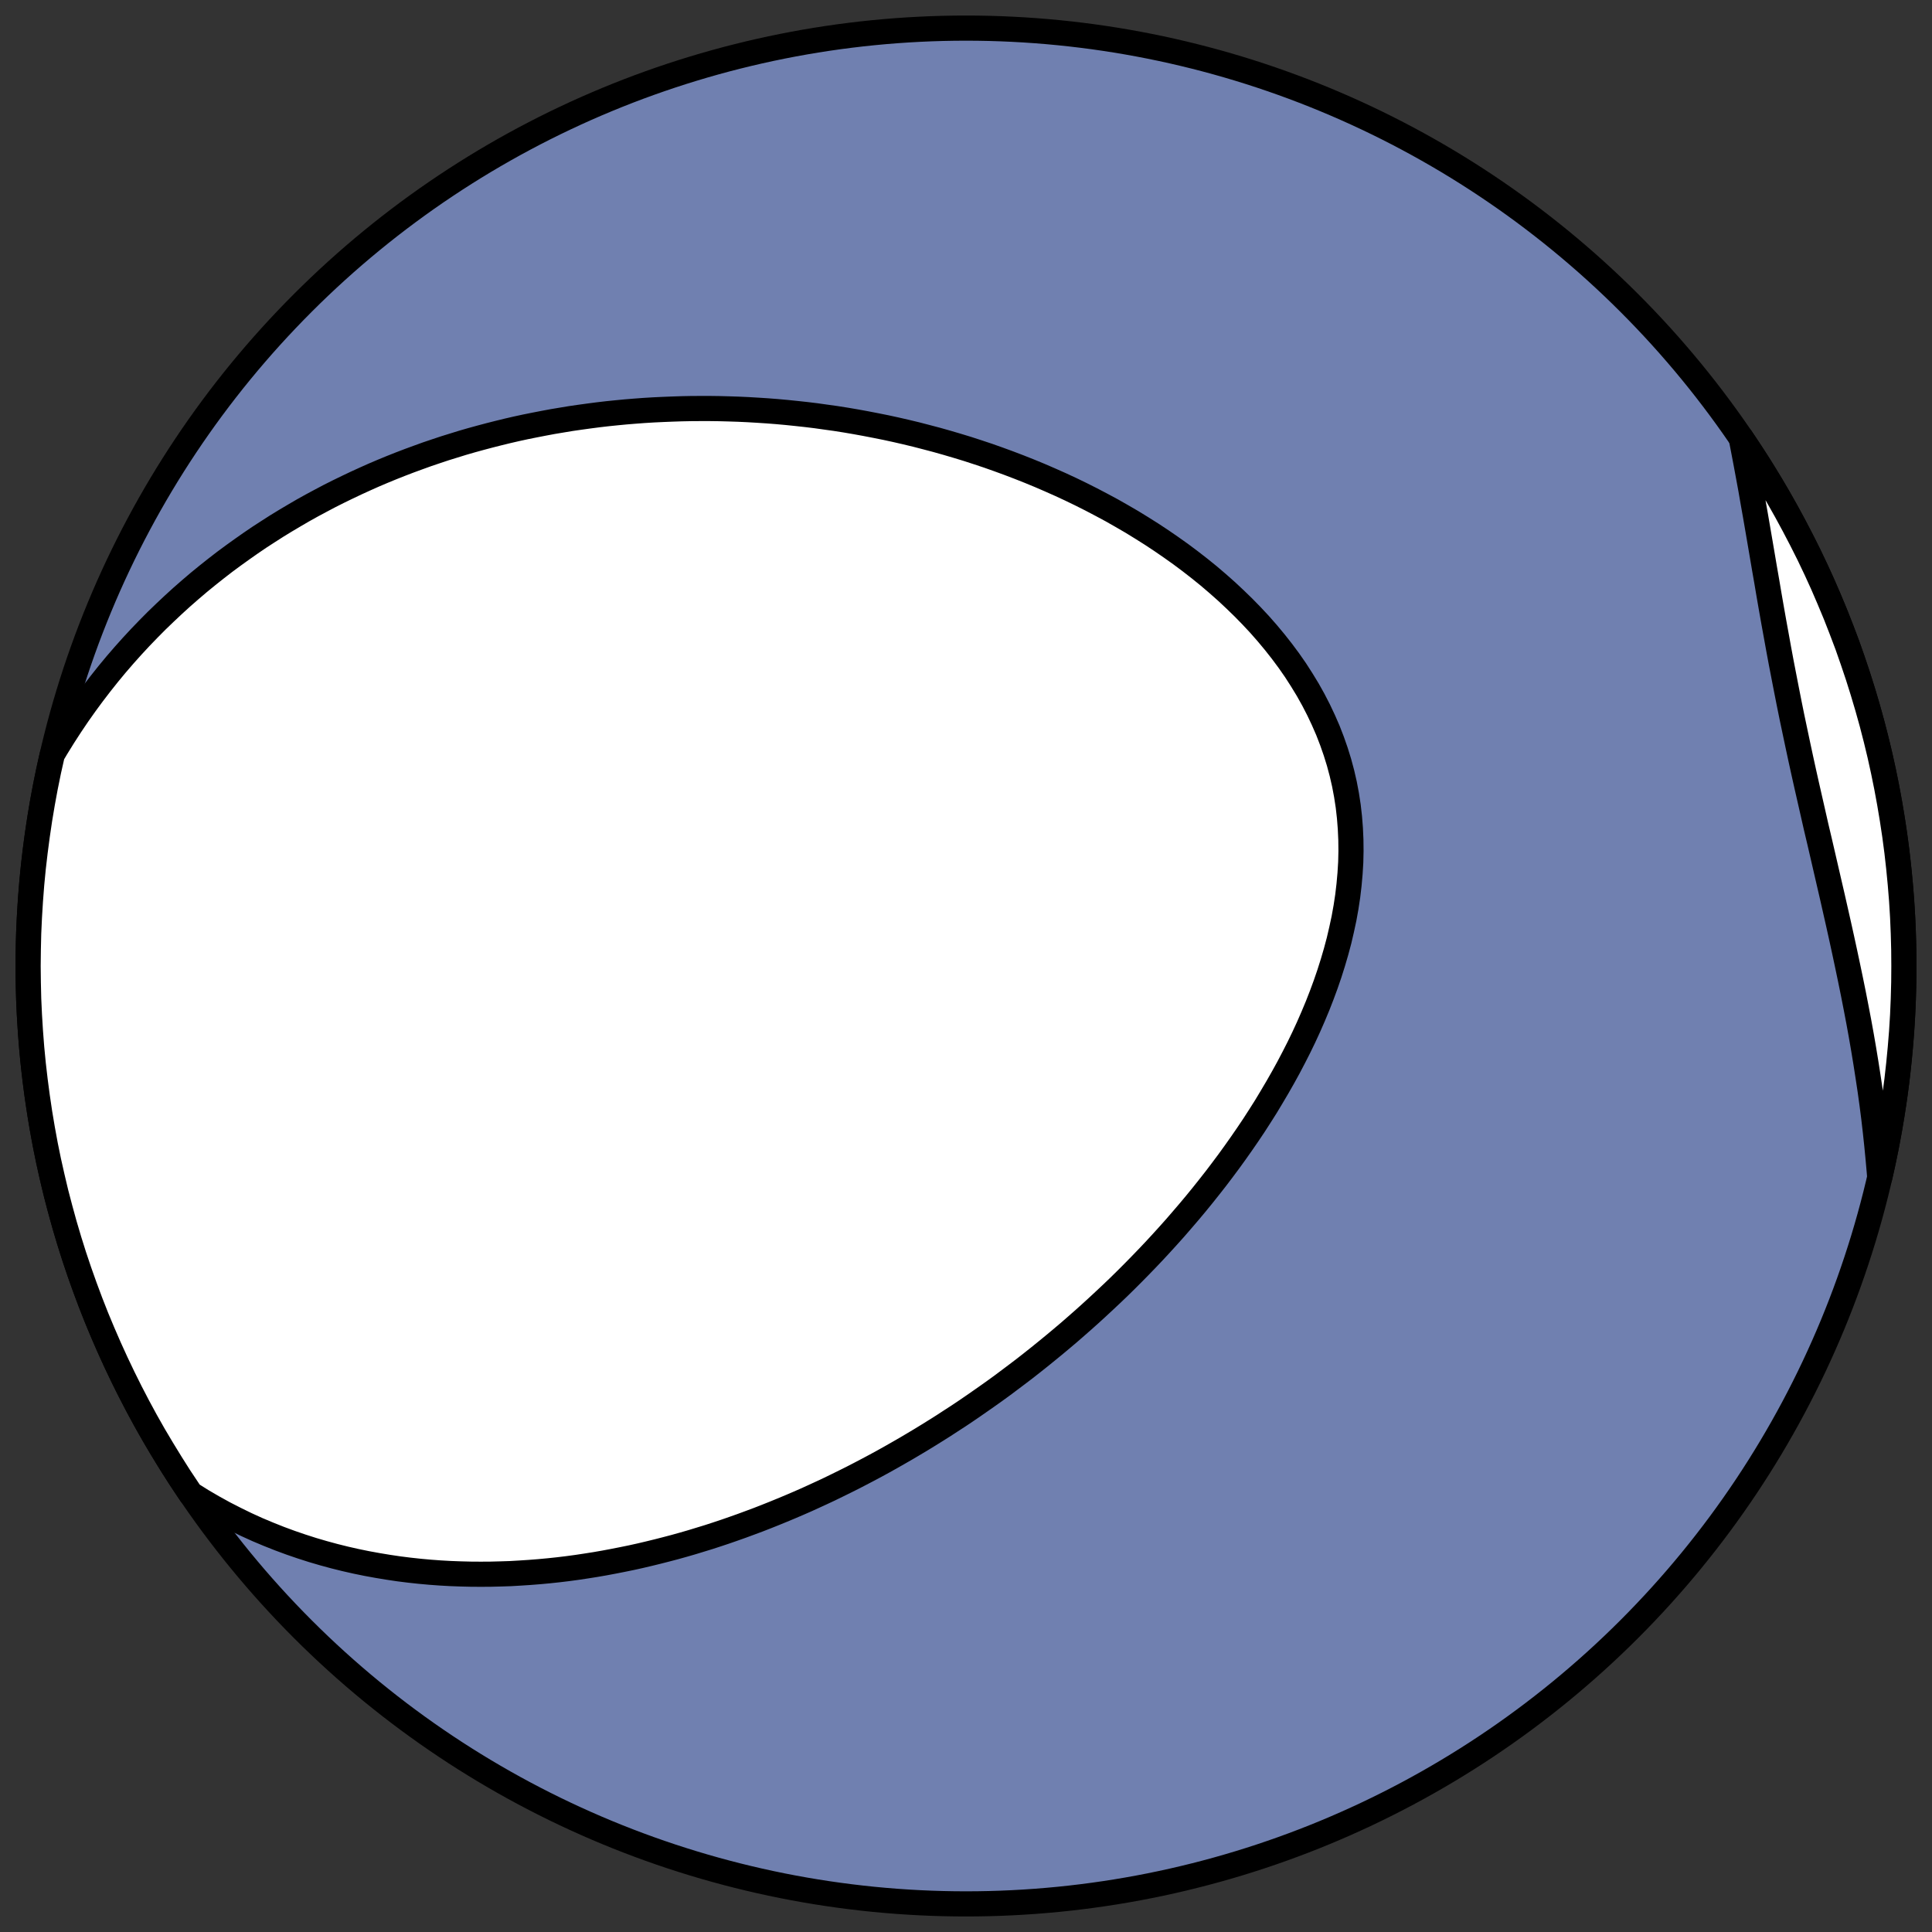 <?xml version="1.0" encoding="utf-8" standalone="no"?>
<!DOCTYPE svg PUBLIC "-//W3C//DTD SVG 1.1//EN"
  "http://www.w3.org/Graphics/SVG/1.1/DTD/svg11.dtd">
<!-- Created with matplotlib (https://matplotlib.org/) -->
<svg height="30.722pt" version="1.1" viewBox="0 0 30.722 30.722" width="30.722pt" xmlns="http://www.w3.org/2000/svg" xmlns:xlink="http://www.w3.org/1999/xlink">
 <rect x="0" y="0" width="30.722" height="30.722" fill="#333333" stroke="none"/>
 <defs>
  <style type="text/css">
*{stroke-linecap:butt;stroke-linejoin:round;}
  </style>
 </defs>
 <g id="figure_1">
  <g id="patch_1">
   <path d="M 0 30.722 
L 30.722 30.722 
L 30.722 0 
L 0 0 
z
" style="fill:none;"/>
  </g>
  <g id="axes_1">
   <g id="patch_2">
    <path clip-path="url(#p98d947d96a)" d="M 15.361 30.275 
C 19.316 30.275 23.11 28.704 25.907 25.907 
C 28.704 23.11 30.275 19.316 30.275 15.361 
C 30.275 11.406 28.704 7.612 25.907 4.816 
C 23.11 2.019 19.316 0.447 15.361 0.447 
C 11.406 0.447 7.612 2.019 4.816 4.816 
C 2.019 7.612 0.447 11.406 0.447 15.361 
C 0.447 19.316 2.019 23.11 4.816 25.907 
C 7.612 28.704 11.406 30.275 15.361 30.275 
z
" style="fill:#7080b0;stroke:#000000;stroke-linejoin:miter;stroke-width:0.4;"/>
   </g>
   <g id="patch_3">
    <path clip-path="url(#p98d947d96a)" d="M 0.832 11.998 
L 0.896 11.89 
L 1.008 11.709 
L 1.122 11.533 
L 1.238 11.361 
L 1.356 11.194 
L 1.476 11.031 
L 1.598 10.872 
L 1.722 10.716 
L 1.847 10.565 
L 1.974 10.418 
L 2.102 10.275 
L 2.231 10.136 
L 2.362 10 
L 2.493 9.868 
L 2.626 9.74 
L 2.759 9.615 
L 2.893 9.493 
L 3.028 9.375 
L 3.163 9.26 
L 3.299 9.149 
L 3.435 9.041 
L 3.572 8.935 
L 3.71 8.833 
L 3.848 8.734 
L 3.986 8.637 
L 4.124 8.543 
L 4.263 8.453 
L 4.402 8.364 
L 4.541 8.279 
L 4.681 8.196 
L 4.82 8.115 
L 4.96 8.037 
L 5.1 7.962 
L 5.24 7.888 
L 5.381 7.817 
L 5.521 7.749 
L 5.662 7.682 
L 5.802 7.618 
L 5.943 7.555 
L 6.084 7.495 
L 6.225 7.437 
L 6.366 7.381 
L 6.507 7.327 
L 6.649 7.275 
L 6.79 7.224 
L 6.932 7.176 
L 7.073 7.129 
L 7.215 7.085 
L 7.357 7.041 
L 7.499 7 
L 7.641 6.961 
L 7.784 6.923 
L 7.926 6.887 
L 8.069 6.852 
L 8.212 6.819 
L 8.355 6.788 
L 8.499 6.759 
L 8.643 6.731 
L 8.787 6.704 
L 8.931 6.68 
L 9.075 6.656 
L 9.22 6.635 
L 9.365 6.615 
L 9.511 6.596 
L 9.656 6.579 
L 9.803 6.564 
L 9.949 6.55 
L 10.096 6.538 
L 10.243 6.527 
L 10.391 6.518 
L 10.539 6.511 
L 10.688 6.505 
L 10.837 6.5 
L 10.986 6.497 
L 11.136 6.496 
L 11.286 6.496 
L 11.437 6.498 
L 11.589 6.502 
L 11.741 6.507 
L 11.893 6.514 
L 12.046 6.523 
L 12.2 6.533 
L 12.354 6.545 
L 12.509 6.559 
L 12.664 6.575 
L 12.82 6.592 
L 12.976 6.611 
L 13.133 6.633 
L 13.291 6.655 
L 13.449 6.68 
L 13.607 6.707 
L 13.766 6.736 
L 13.926 6.767 
L 14.086 6.799 
L 14.247 6.834 
L 14.408 6.871 
L 14.57 6.91 
L 14.732 6.952 
L 14.895 6.995 
L 15.058 7.041 
L 15.221 7.089 
L 15.385 7.139 
L 15.548 7.192 
L 15.713 7.247 
L 15.877 7.305 
L 16.041 7.365 
L 16.206 7.428 
L 16.37 7.493 
L 16.535 7.561 
L 16.699 7.632 
L 16.863 7.705 
L 17.027 7.781 
L 17.19 7.86 
L 17.353 7.942 
L 17.515 8.027 
L 17.677 8.114 
L 17.837 8.205 
L 17.997 8.298 
L 18.155 8.395 
L 18.312 8.494 
L 18.468 8.597 
L 18.622 8.703 
L 18.774 8.811 
L 18.924 8.923 
L 19.072 9.038 
L 19.218 9.156 
L 19.361 9.278 
L 19.501 9.402 
L 19.638 9.53 
L 19.772 9.66 
L 19.903 9.794 
L 20.03 9.93 
L 20.153 10.07 
L 20.272 10.213 
L 20.386 10.358 
L 20.496 10.506 
L 20.601 10.657 
L 20.7 10.811 
L 20.795 10.967 
L 20.884 11.126 
L 20.967 11.287 
L 21.044 11.45 
L 21.116 11.615 
L 21.181 11.783 
L 21.24 11.952 
L 21.293 12.123 
L 21.339 12.295 
L 21.379 12.469 
L 21.412 12.644 
L 21.439 12.82 
L 21.459 12.997 
L 21.473 13.175 
L 21.481 13.353 
L 21.483 13.532 
L 21.479 13.711 
L 21.468 13.89 
L 21.452 14.069 
L 21.431 14.248 
L 21.404 14.426 
L 21.372 14.604 
L 21.334 14.781 
L 21.293 14.957 
L 21.246 15.133 
L 21.195 15.307 
L 21.14 15.481 
L 21.081 15.653 
L 21.018 15.824 
L 20.952 15.993 
L 20.882 16.161 
L 20.809 16.328 
L 20.733 16.493 
L 20.654 16.656 
L 20.572 16.817 
L 20.488 16.977 
L 20.401 17.135 
L 20.312 17.291 
L 20.221 17.445 
L 20.129 17.598 
L 20.034 17.748 
L 19.938 17.897 
L 19.84 18.043 
L 19.74 18.188 
L 19.639 18.331 
L 19.537 18.472 
L 19.434 18.61 
L 19.33 18.747 
L 19.224 18.882 
L 19.118 19.015 
L 19.011 19.146 
L 18.903 19.275 
L 18.794 19.402 
L 18.685 19.528 
L 18.575 19.651 
L 18.464 19.773 
L 18.353 19.893 
L 18.241 20.011 
L 18.129 20.127 
L 18.017 20.241 
L 17.904 20.354 
L 17.791 20.465 
L 17.677 20.574 
L 17.563 20.681 
L 17.449 20.787 
L 17.334 20.892 
L 17.22 20.994 
L 17.105 21.095 
L 16.99 21.195 
L 16.874 21.293 
L 16.759 21.389 
L 16.643 21.484 
L 16.527 21.578 
L 16.411 21.67 
L 16.295 21.761 
L 16.178 21.85 
L 16.061 21.938 
L 15.945 22.025 
L 15.828 22.11 
L 15.71 22.194 
L 15.593 22.276 
L 15.475 22.358 
L 15.358 22.438 
L 15.24 22.517 
L 15.121 22.594 
L 15.003 22.671 
L 14.884 22.746 
L 14.765 22.82 
L 14.646 22.893 
L 14.527 22.964 
L 14.407 23.035 
L 14.287 23.104 
L 14.166 23.173 
L 14.046 23.24 
L 13.925 23.306 
L 13.803 23.371 
L 13.681 23.435 
L 13.559 23.498 
L 13.437 23.559 
L 13.437 23.559 
L 13.313 23.62 
L 13.19 23.68 
L 13.066 23.738 
L 12.942 23.795 
L 12.817 23.852 
L 12.691 23.907 
L 12.565 23.961 
L 12.438 24.014 
L 12.311 24.066 
L 12.183 24.117 
L 12.055 24.167 
L 11.926 24.215 
L 11.796 24.263 
L 11.666 24.309 
L 11.534 24.355 
L 11.402 24.399 
L 11.27 24.442 
L 11.136 24.483 
L 11.002 24.524 
L 10.867 24.563 
L 10.731 24.601 
L 10.594 24.637 
L 10.457 24.672 
L 10.318 24.706 
L 10.178 24.739 
L 10.038 24.77 
L 9.896 24.799 
L 9.754 24.827 
L 9.61 24.854 
L 9.466 24.879 
L 9.32 24.902 
L 9.174 24.924 
L 9.026 24.944 
L 8.877 24.962 
L 8.727 24.978 
L 8.576 24.992 
L 8.424 25.004 
L 8.271 25.014 
L 8.116 25.023 
L 7.961 25.028 
L 7.804 25.032 
L 7.646 25.033 
L 7.487 25.032 
L 7.327 25.028 
L 7.165 25.022 
L 7.003 25.013 
L 6.839 25.001 
L 6.674 24.986 
L 6.508 24.968 
L 6.341 24.947 
L 6.173 24.922 
L 6.004 24.894 
L 5.834 24.863 
L 5.663 24.828 
L 5.491 24.789 
L 5.318 24.746 
L 5.145 24.699 
L 4.971 24.648 
L 4.796 24.592 
L 4.621 24.532 
L 4.445 24.467 
L 4.269 24.397 
L 4.093 24.323 
L 3.917 24.243 
L 3.741 24.157 
L 3.565 24.067 
L 3.389 23.97 
L 3.214 23.868 
L 3.04 23.759 
L 3.034 23.756 
L 2.853 23.484 
L 2.714 23.264 
L 2.578 23.042 
L 2.445 22.818 
L 2.317 22.592 
L 2.193 22.363 
L 2.073 22.132 
L 1.957 21.899 
L 1.845 21.664 
L 1.737 21.427 
L 1.633 21.188 
L 1.533 20.948 
L 1.438 20.706 
L 1.347 20.462 
L 1.26 20.217 
L 1.177 19.97 
L 1.099 19.722 
L 1.025 19.472 
L 0.956 19.221 
L 0.89 18.969 
L 0.83 18.716 
L 0.773 18.462 
L 0.721 18.207 
L 0.674 17.951 
L 0.631 17.694 
L 0.593 17.437 
L 0.559 17.179 
L 0.529 16.92 
L 0.504 16.661 
L 0.484 16.402 
L 0.468 16.142 
L 0.456 15.882 
L 0.45 15.621 
L 0.447 15.361 
L 0.45 15.101 
L 0.456 14.841 
L 0.468 14.581 
L 0.484 14.321 
L 0.504 14.061 
L 0.529 13.802 
L 0.559 13.544 
L 0.593 13.286 
L 0.631 13.028 
L 0.674 12.771 
L 0.721 12.516 
L 0.773 12.26 
L 0.83 12.006 
z
" style="fill:#ffffff;stroke:#000000;stroke-linejoin:miter;stroke-width:0.4;"/>
   </g>
   <g id="patch_4">
    <path clip-path="url(#p98d947d96a)" d="M 29.891 18.724 
L 29.884 18.636 
L 29.865 18.422 
L 29.844 18.206 
L 29.821 17.99 
L 29.796 17.774 
L 29.768 17.556 
L 29.738 17.339 
L 29.705 17.12 
L 29.671 16.902 
L 29.635 16.683 
L 29.597 16.463 
L 29.557 16.243 
L 29.515 16.023 
L 29.472 15.803 
L 29.427 15.582 
L 29.381 15.362 
L 29.334 15.141 
L 29.286 14.92 
L 29.237 14.699 
L 29.187 14.478 
L 29.137 14.257 
L 29.086 14.037 
L 29.035 13.816 
L 28.984 13.595 
L 28.933 13.375 
L 28.881 13.155 
L 28.831 12.935 
L 28.781 12.715 
L 28.731 12.496 
L 28.682 12.277 
L 28.634 12.058 
L 28.587 11.839 
L 28.541 11.621 
L 28.495 11.403 
L 28.451 11.186 
L 28.408 10.968 
L 28.366 10.752 
L 28.324 10.535 
L 28.284 10.32 
L 28.245 10.104 
L 28.206 9.89 
L 28.168 9.675 
L 28.131 9.462 
L 28.095 9.249 
L 28.058 9.037 
L 28.022 8.825 
L 27.986 8.614 
L 27.95 8.404 
L 27.914 8.195 
L 27.877 7.987 
L 27.841 7.779 
L 27.803 7.573 
L 27.765 7.368 
L 27.726 7.163 
L 27.688 6.966 
L 27.869 7.239 
L 28.009 7.458 
L 28.145 7.68 
L 28.277 7.904 
L 28.405 8.131 
L 28.529 8.36 
L 28.649 8.59 
L 28.766 8.823 
L 28.878 9.058 
L 28.986 9.295 
L 29.089 9.534 
L 29.189 9.774 
L 29.284 10.017 
L 29.376 10.26 
L 29.462 10.506 
L 29.545 10.753 
L 29.623 11.001 
L 29.697 11.25 
L 29.767 11.501 
L 29.832 11.753 
L 29.893 12.006 
L 29.949 12.26 
L 30.001 12.516 
L 30.048 12.771 
L 30.091 13.028 
L 30.13 13.286 
L 30.164 13.544 
L 30.193 13.802 
L 30.218 14.061 
L 30.239 14.321 
L 30.255 14.581 
L 30.266 14.841 
L 30.273 15.101 
L 30.275 15.361 
L 30.273 15.621 
L 30.266 15.882 
L 30.255 16.142 
L 30.239 16.402 
L 30.218 16.661 
L 30.193 16.92 
L 30.164 17.179 
L 30.13 17.437 
L 30.091 17.694 
L 30.048 17.951 
L 30.001 18.207 
L 29.949 18.462 
L 29.893 18.716 
z
" style="fill:#ffffff;stroke:#000000;stroke-linejoin:miter;stroke-width:0.4;"/>
   </g>
  </g>
 </g>
 <defs>
  <clipPath id="p98d947d96a">
   <rect height="30.722" width="30.722" x="0" y="0"/>
  </clipPath>
 </defs>
</svg>
